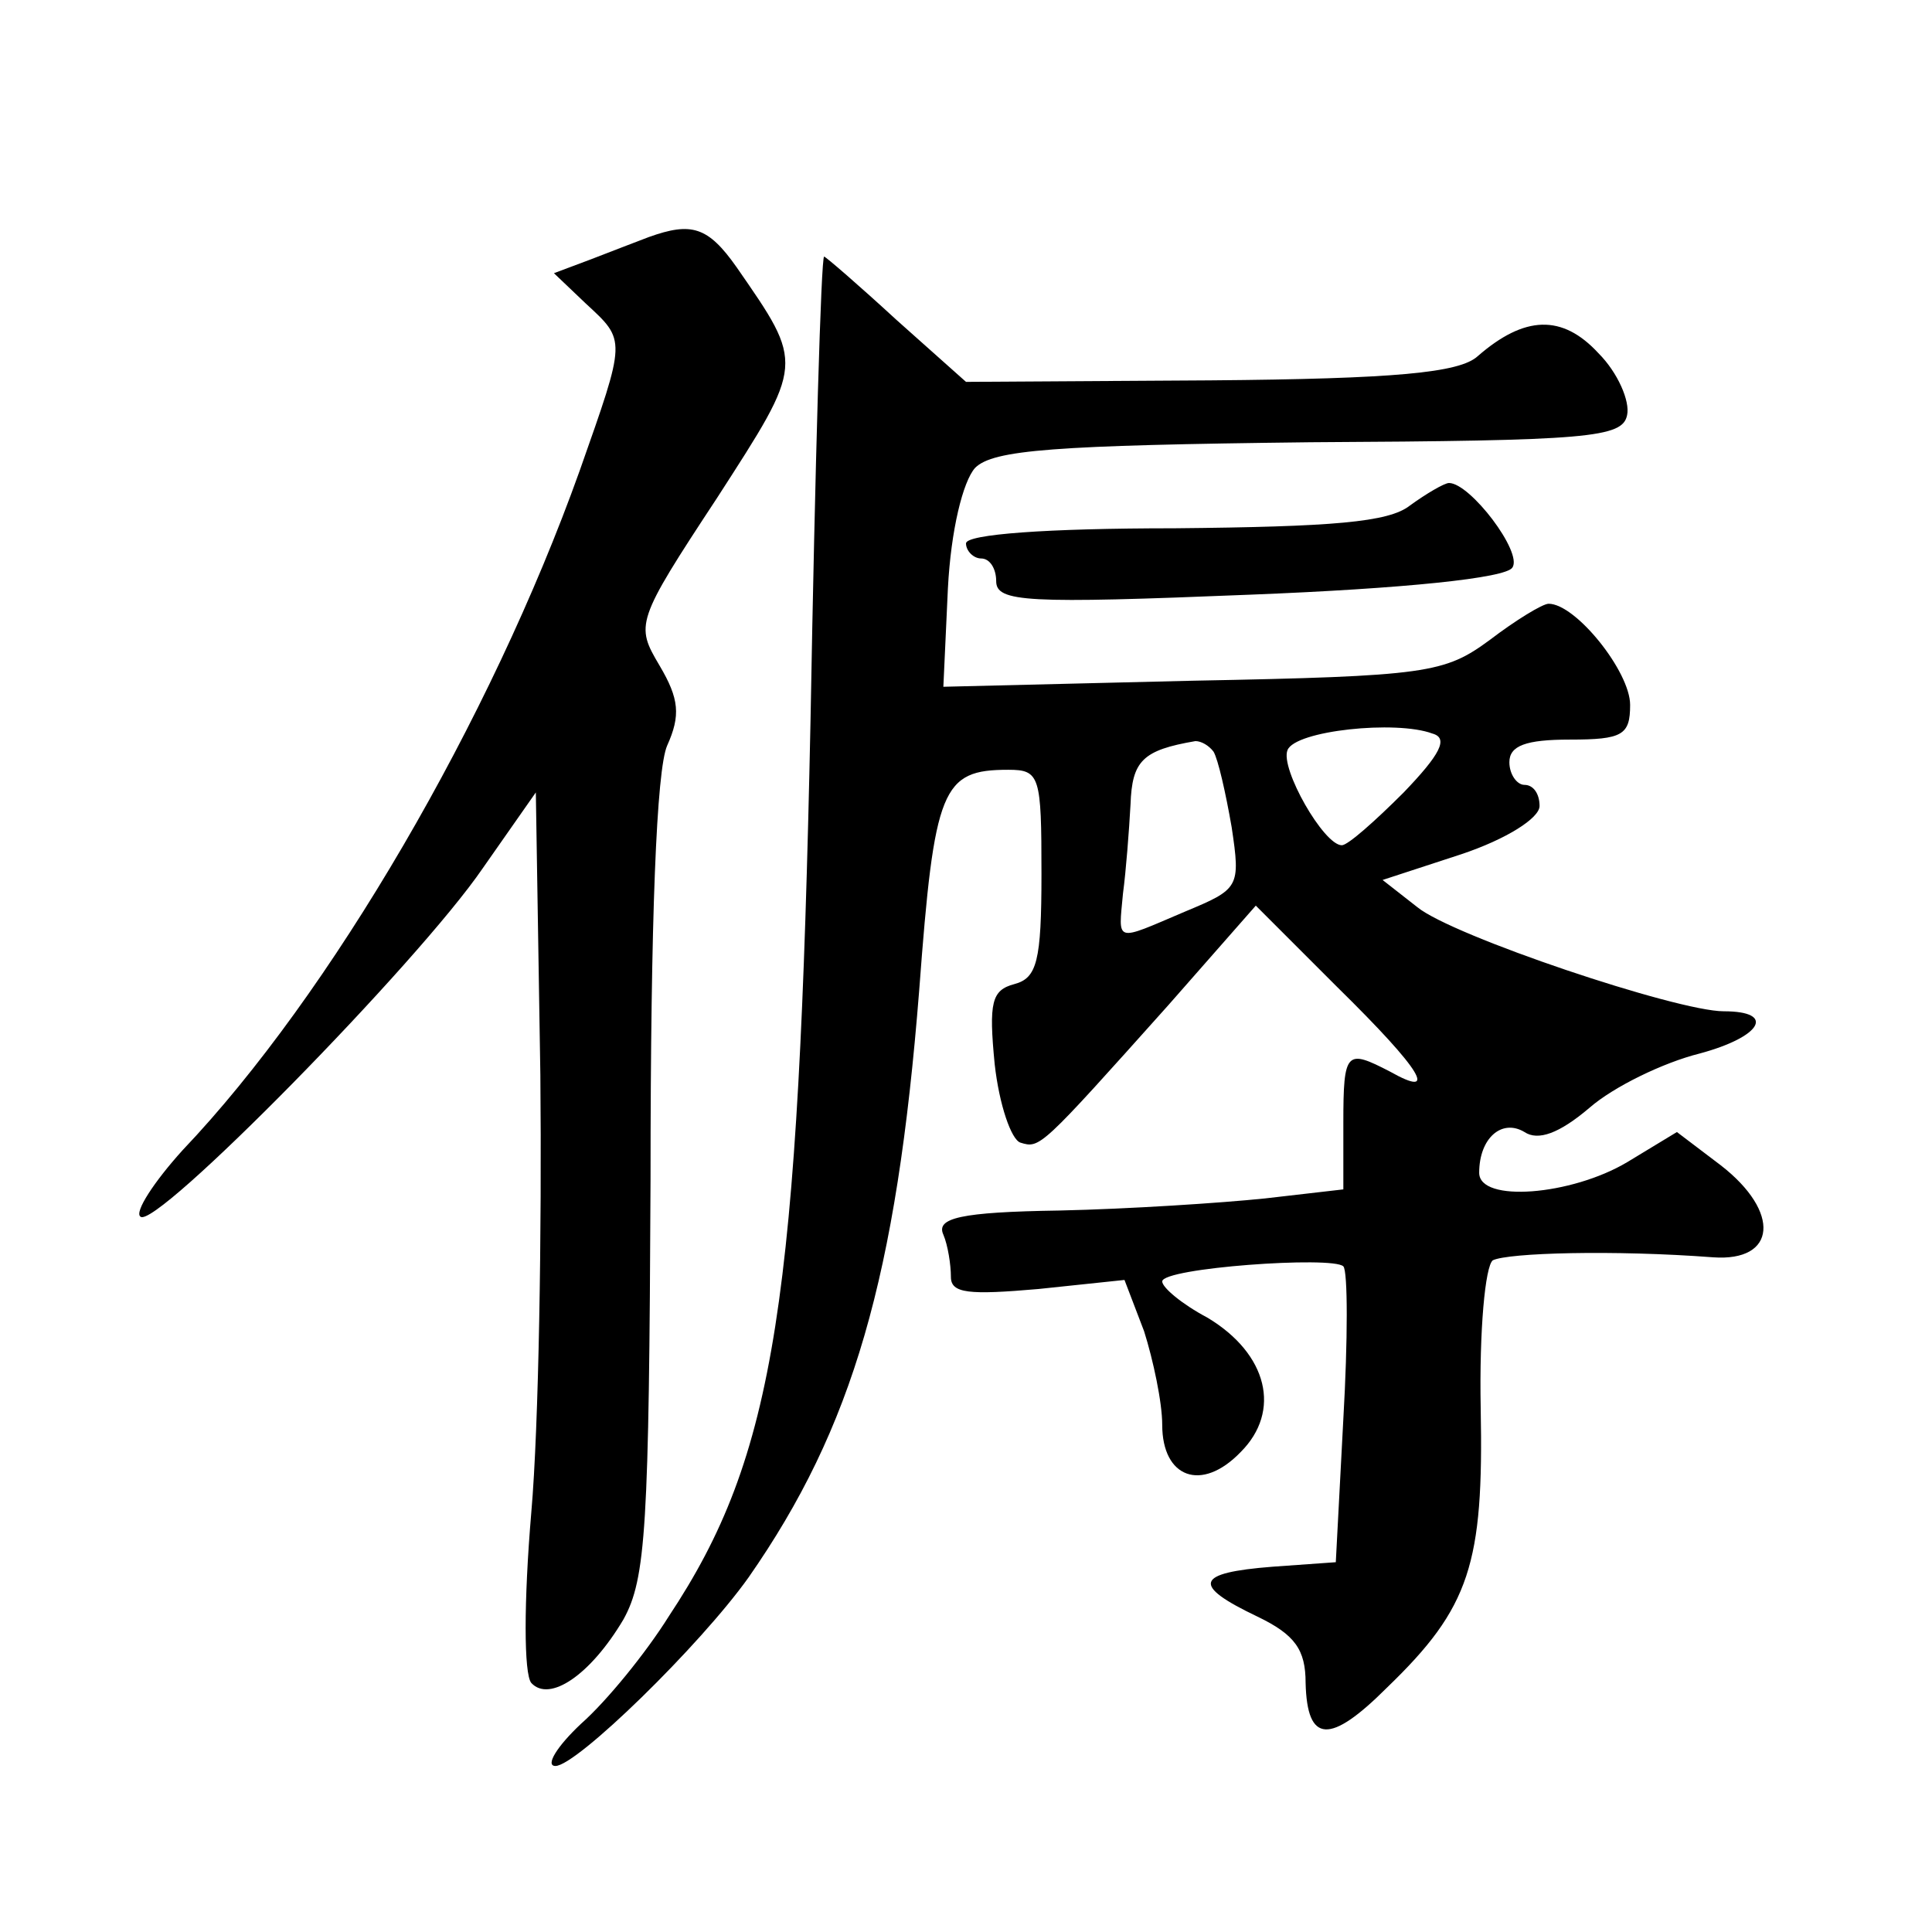 <?xml version="1.0" standalone="no"?>
<!DOCTYPE svg PUBLIC "-//W3C//DTD SVG 20010904//EN"
 "http://www.w3.org/TR/2001/REC-SVG-20010904/DTD/svg10.dtd">
<svg version="1.0" xmlns="http://www.w3.org/2000/svg"
 width="128pt" height="128pt" viewBox="0 0 128 128"
 preserveAspectRatio="xMidYMid meet">
<g transform="translate(0,128) scale(0.1,-0.1)"
fill="#0" stroke="none">
<path d="M430 1123 c-8 -3 -26 -10 -39 -15 l-24 -9 21 -20 c27 -25 27 -23 -4 -111
-59 -165 -165 -347 -263 -450 -19 -21 -32 -41 -28 -44 9 -10 184 168 227 231 l35
50 3 -187 c1 -103 -1 -233 -6 -290 -5 -59 -5 -107 0 -113 12 -13 39 5 61 42 15
27 17 61 18 292 0 174 4 271 11 287 9 20 8 31 -5 53 -16 27 -16 29 38 111 58 90
58 88 13 153 -19 27 -30 30 -58 20z M537 803 c-8 -386 -23 -487 -94 -594 -15 -24
-41 -56 -58 -71 -16 -15 -24 -28 -17 -28 14 0 96 80 128 125 69 99 98 199 113 389
10 134 15 146 59 146 21 0 22 -4 22 -69 0 -58 -3 -69 -18 -73 -15 -4 -17 -12 -13
-53 3 -27 11 -50 17 -52 13 -4 13 -4 98 91 l58 66 54 -54 c57 -56 67 -74 35 -56
-29 15 -31 14 -31 -34 l0 -44 -52 -6 c-29 -3 -90 -7 -136 -8 -66 -1 -82 -5 -77
-16 3 -7 5 -20 5 -28 0 -11 12 -12 58 -8 l57 6 13 -34 c6 -19 12 -47 12 -62 0 -35
26 -45 52 -18 27 27 18 65 -22 89 -17 9 -30 20 -30 24 0 9 113 17 120 10 3 -3 3
-49 0 -101 l-5 -95 -42 -3 c-51 -4 -54 -12 -10 -33 25 -12 32 -22 32 -44 1 -40
16 -41 54 -3 55 53 64 82 62 185 -1 52 3 94 8 98 10 5 80 7 146 2 42 -3 45 30 5
61 l-29 22 -33 -20 c-37 -22 -98 -27 -98 -7 0 23 15 36 30 27 9 -6 23 -1 43 16
16 14 49 30 73 36 41 11 51 28 16 28 -31 0 -180 50 -203 69 l-23 18 52 17 c30 10
52 24 52 32 0 8 -4 14 -10 14 -5 0 -10 7 -10 15 0 11 11 15 40 15 35 0 40 3 40
23 0 22 -36 67 -54 67 -4 0 -22 -11 -39 -24 -30 -22 -41 -24 -197 -27 l-165 -4
3 65 c2 39 10 71 18 80 12 12 52 15 222 17 185 1 207 3 210 18 2 9 -6 28 -19 41
-24 26 -49 25 -80 -2 -12 -11 -55 -15 -177 -16 l-162 -1 -46 41 c-25 23 -47 42
-48 42 -2 0 -6 -138 -9 -307z m412 -9 c11 -3 5 -14 -19 -39 -19 -19 -37 -35 -41
-35 -12 0 -41 51 -36 63 5 13 72 20 96 11z m-145 -12 c3 -5 8 -27 12 -50 6 -40
5 -41 -31 -56 -47 -20 -44 -21 -41 12 2 15 4 41 5 59 1 29 8 36 43 42 4 0 9 -3
12 -7z M934 945 c-14 -11 -51 -14 -156 -15 -85 0 -138 -4 -138 -10 0 -5 5 -10 10
-10 6 0 10 -7 10 -15 0 -14 20 -15 168 -9 102 4 170 11 174 18 7 10 -28 56 -42
56 -3 0 -15 -7 -26 -15z"/>
</g>
</svg>
